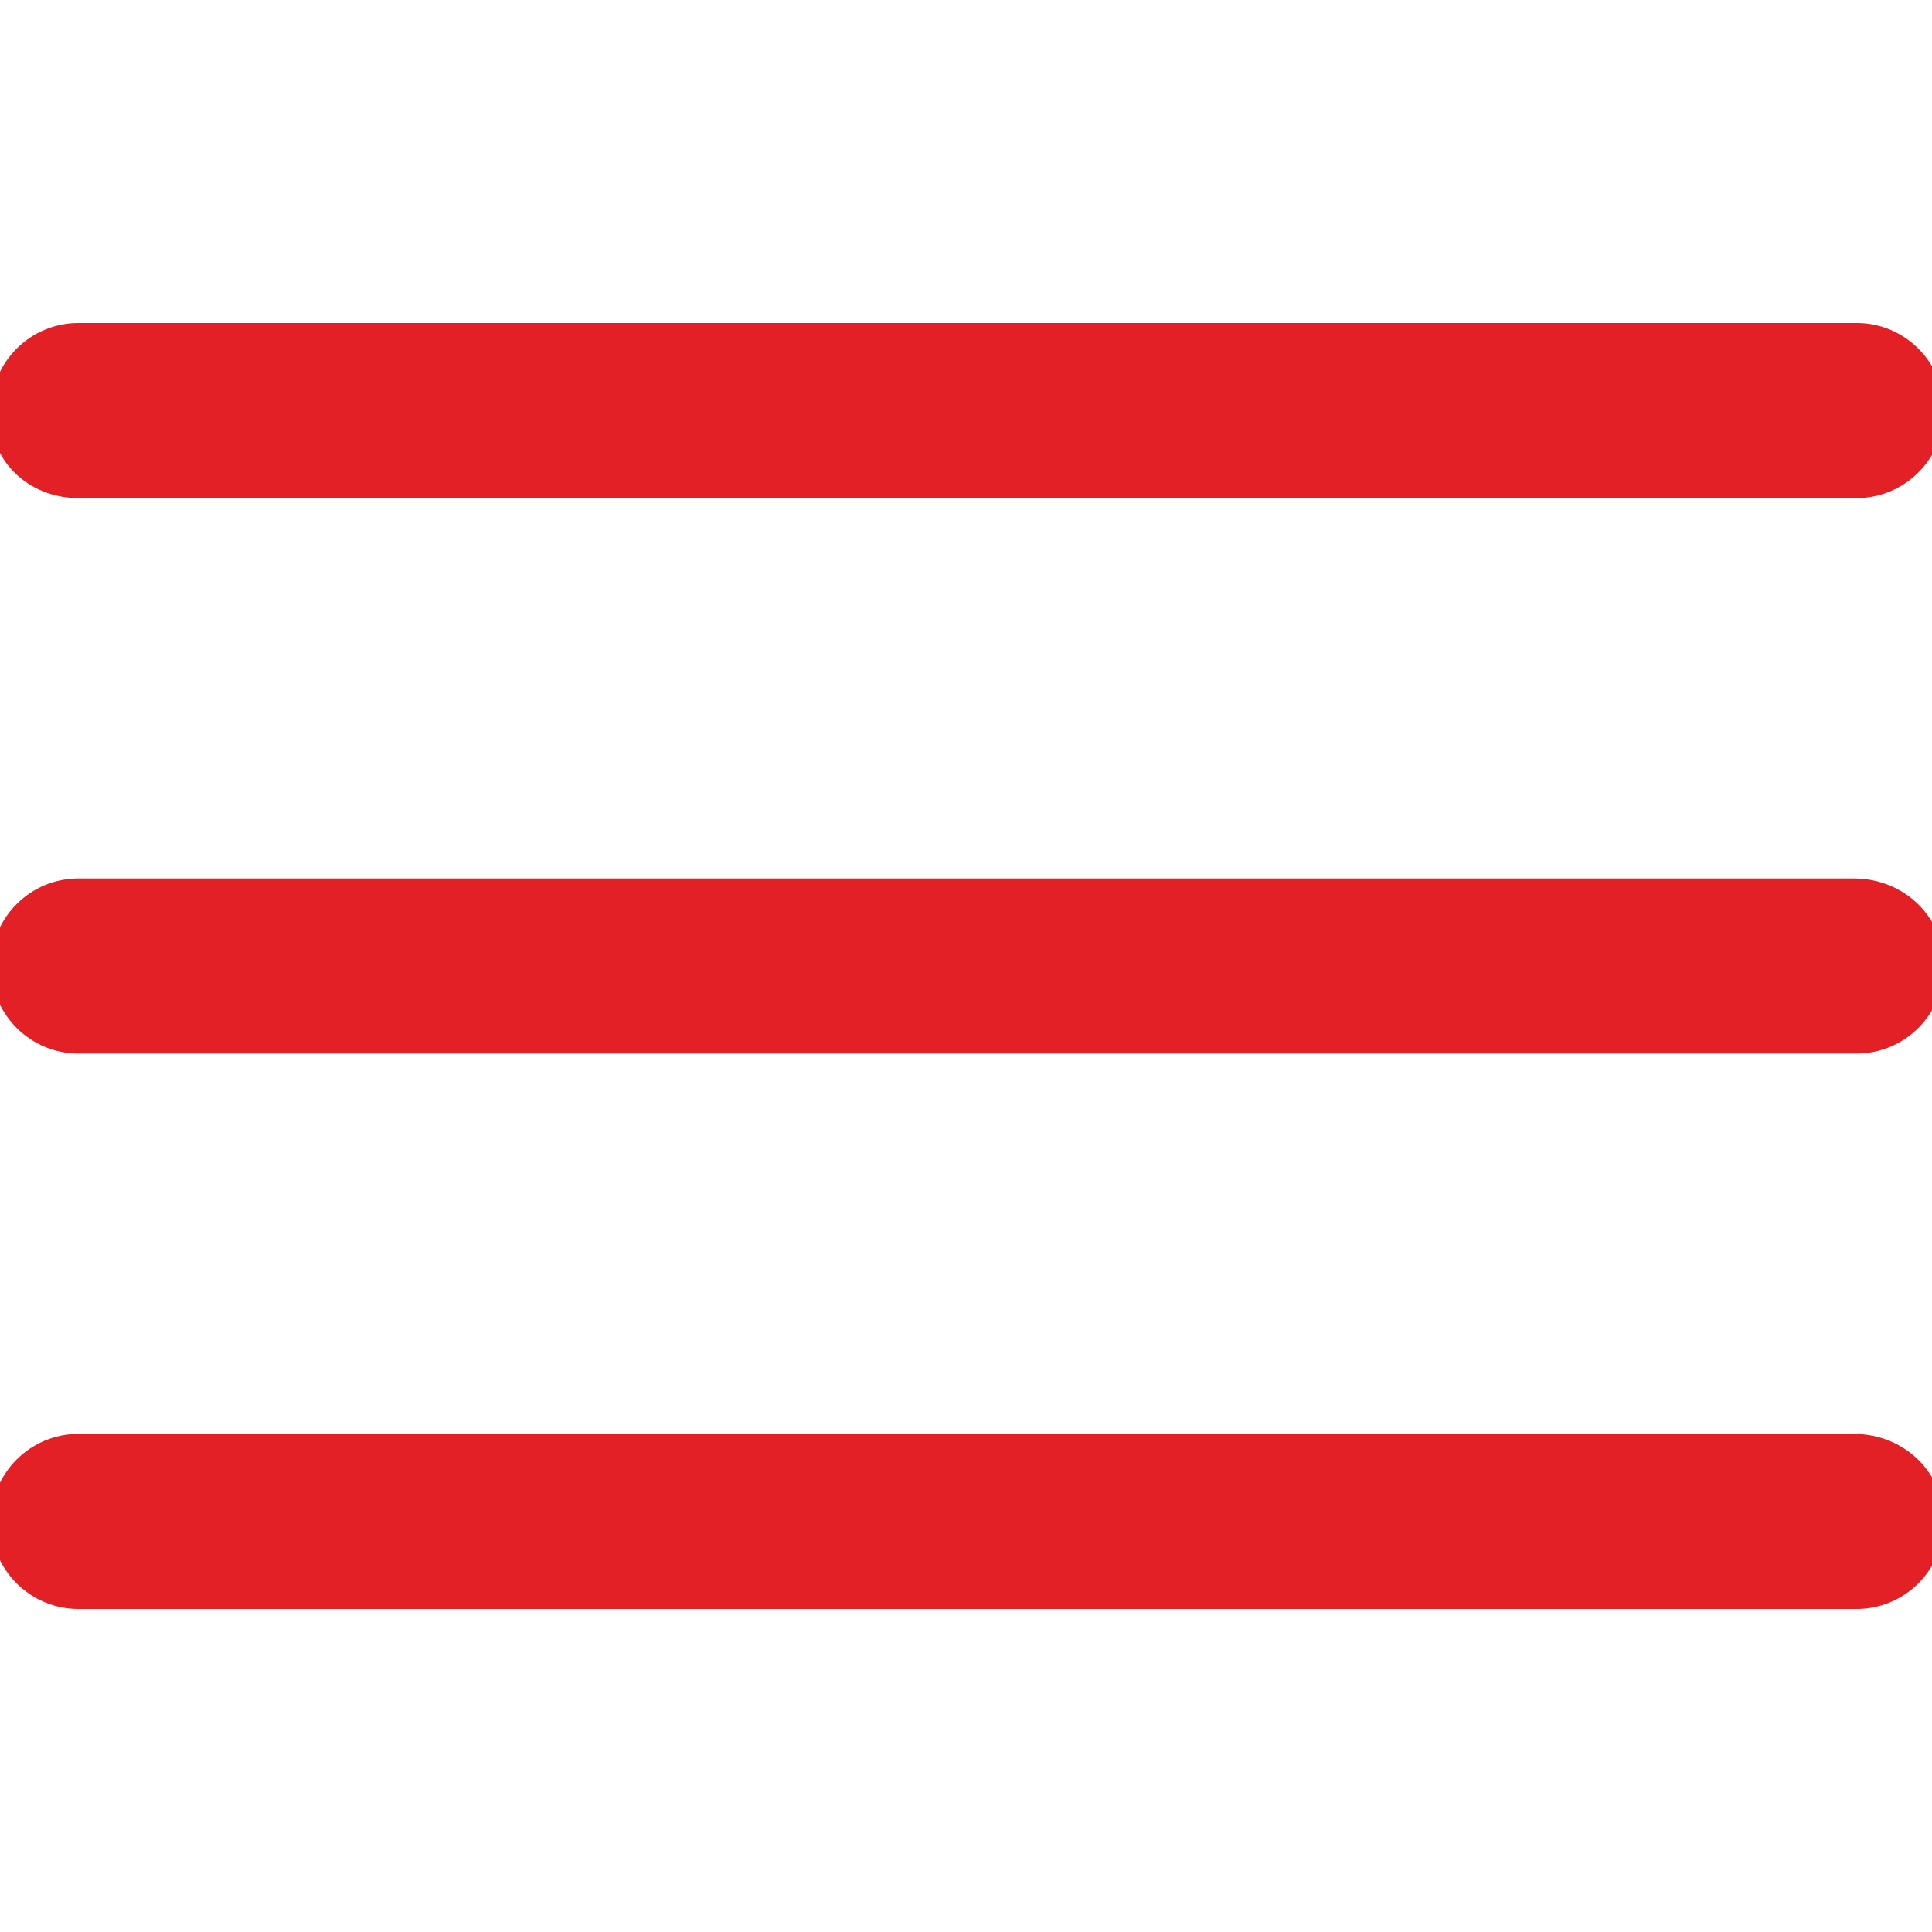 <svg xmlns="http://www.w3.org/2000/svg" xmlns:xlink="http://www.w3.org/1999/xlink" id="Layer_1" x="0px" y="0px" viewBox="0 0 64 64" style="enable-background:new 0 0 64 64;" xml:space="preserve"><style type="text/css">	.st0{fill-rule:evenodd;clip-rule:evenodd;fill:#E22026;}</style><g>	<g>		<path class="st0" d="M2.6,16.5h58.9c1.6,0,2.9-1.3,2.9-2.9c0-1.6-1.3-2.9-2.9-2.9H2.6c-1.6,0-2.9,1.3-2.9,2.9   C-0.4,15.2,0.9,16.5,2.6,16.5z M61.4,29.1H2.6c-1.6,0-2.9,1.3-2.9,2.9s1.3,2.9,2.9,2.9h58.9c1.6,0,2.9-1.3,2.9-2.9   S63.1,29.1,61.4,29.1z M61.4,47.5H2.6c-1.6,0-2.9,1.3-2.9,2.9c0,1.6,1.3,2.9,2.9,2.9h58.9c1.6,0,2.9-1.3,2.9-2.9   C64.4,48.8,63.1,47.5,61.4,47.5z"></path>	</g></g></svg>